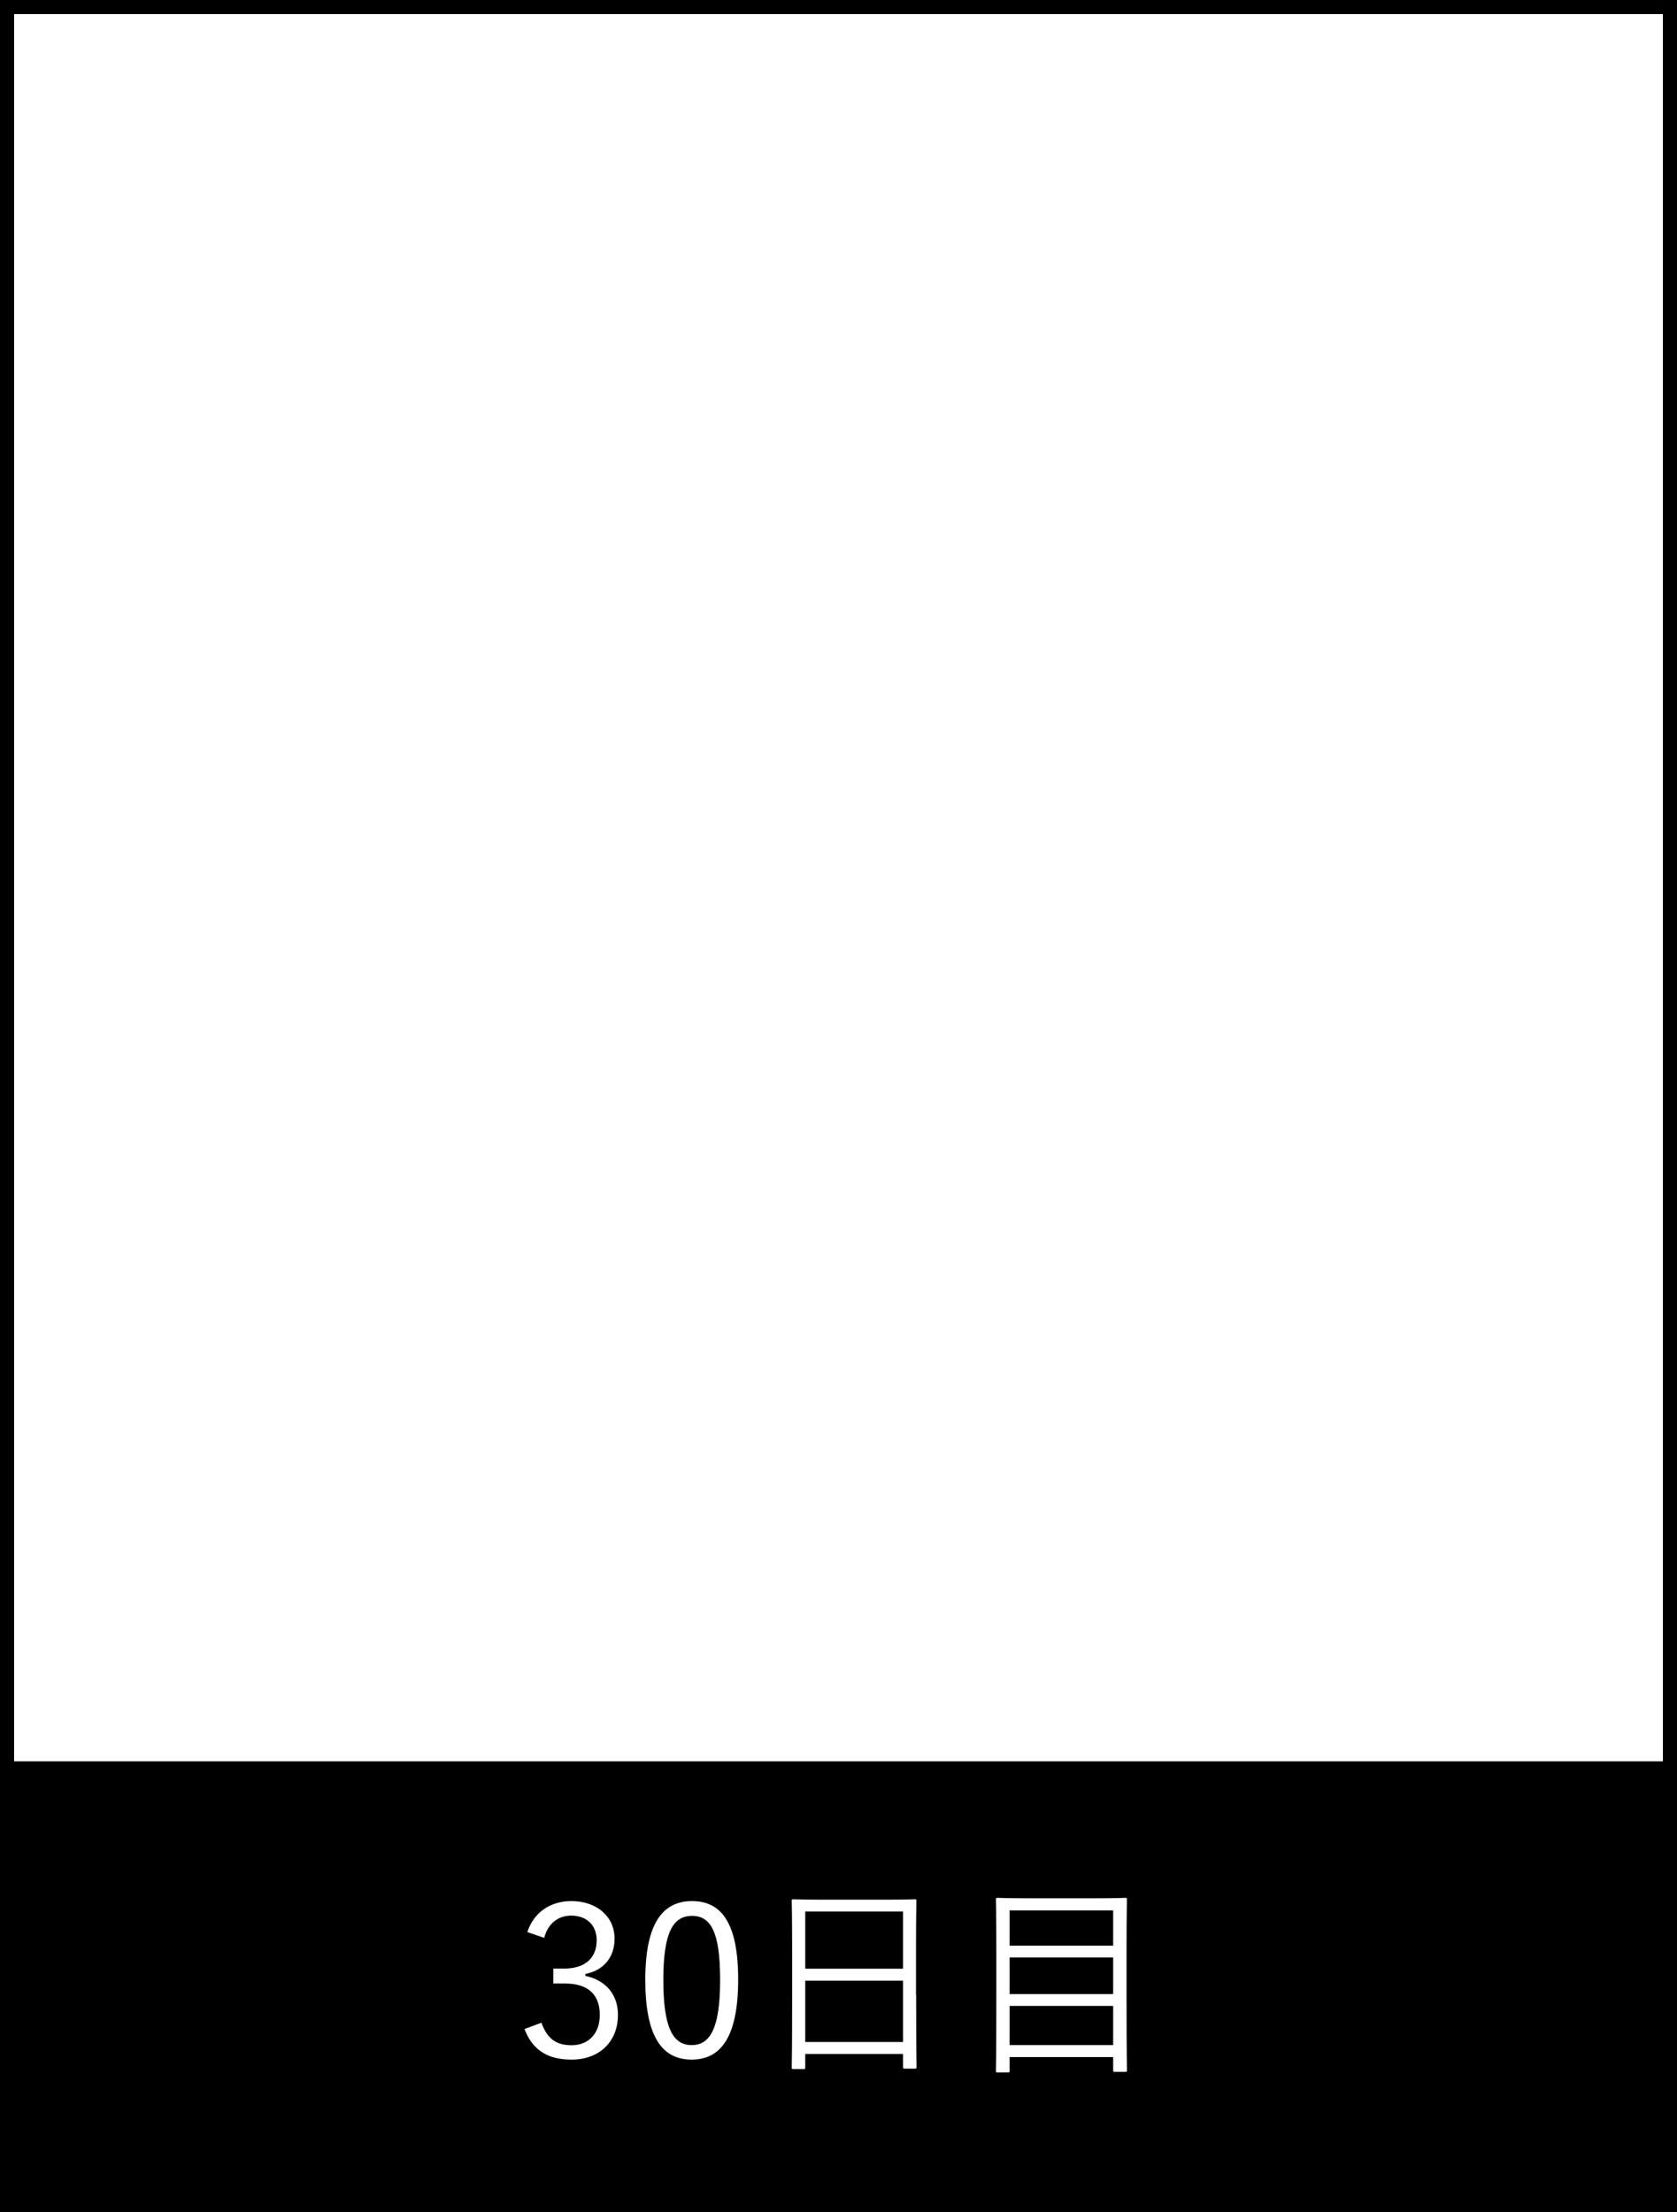 <?xml version="1.0" encoding="UTF-8"?><svg id="_レイヤー_2" xmlns="http://www.w3.org/2000/svg" viewBox="0 0 119 157"><rect x="0" y="0" width="119" height="157" fill="#808080" stroke="none"/><defs><style>.cls-1,.cls-2{stroke-width:0px;}.cls-2{fill:#fff;}</style></defs><g id="_レイヤー_1-2"><rect class="cls-2" x=".5" y=".5" width="118" height="156"/><path class="cls-1" d="m118,1v155H1V1h117m1-1H0v157h119V0h0Z"/><rect class="cls-1" y="125" width="119" height="32"/><path class="cls-2" d="m37.42,137.11c.48-1.42,1.65-2.19,3.13-2.19,1.79,0,3.06,1.09,3.06,2.67,0,1.32-.78,2.25-2.07,2.5v.14c1.44.3,2.31,1.32,2.31,2.76,0,1.92-1.33,3.18-3.29,3.18-1.68,0-2.77-.66-3.34-2.17l1.2-.45c.41,1.15,1.06,1.6,2.14,1.6,1.2,0,2-.83,2-2.15,0-1.41-.79-2.23-2.46-2.23h-.84v-1.06h.75c1.54,0,2.33-.77,2.33-2.01,0-1.12-.77-1.75-1.8-1.75-.88,0-1.65.51-1.92,1.58l-1.2-.41Z"/><path class="cls-2" d="m52.38,140.49c0,3.97-1.17,5.68-3.3,5.68s-3.29-1.68-3.29-5.66,1.21-5.59,3.32-5.59,3.27,1.6,3.27,5.56Zm-5.31.02c0,3.36.66,4.63,2.01,4.63s2.02-1.28,2.02-4.63-.64-4.54-1.99-4.54-2.04,1.17-2.04,4.54Z"/><path class="cls-2" d="m65.01,141.57c0,4.29.03,5.04.03,5.12,0,.1-.01.12-.12.12h-.72c-.1,0-.12-.01-.12-.12v-.92h-6.94v.95c0,.11-.01.12-.1.12h-.74c-.11,0-.12-.01-.12-.12,0-.09.03-.84.03-5.14v-2.89c0-2.91-.03-3.69-.03-3.78,0-.1.01-.12.12-.12.09,0,.6.03,2.08.03h4.45c1.49,0,2-.03,2.08-.03.11,0,.12.02.12.12,0,.09-.03.87-.03,3.41v3.27Zm-.93-5.91h-6.94v4.06h6.94v-4.06Zm0,4.91h-6.94v4.35h6.94v-4.35Z"/><path class="cls-2" d="m79.94,141.61c0,4.44.03,5.23.03,5.31,0,.11-.02.12-.12.12h-.74c-.1,0-.12-.01-.12-.12v-.93h-7.35v.97c0,.11-.01.12-.13.12h-.72c-.11,0-.12-.01-.12-.12,0-.08.03-.88.03-5.33v-2.95c0-2.96-.03-3.78-.03-3.87,0-.11.01-.12.12-.12.09,0,.62.03,2.1.03h4.84c1.5,0,2.03-.03,2.12-.03.1,0,.12.01.12.12,0,.08-.03.9-.03,3.46v3.33Zm-.95-6.03h-7.35v2.5h7.35v-2.5Zm0,3.34h-7.35v2.6h7.35v-2.6Zm0,3.44h-7.35v2.78h7.35v-2.78Z"/></g></svg>